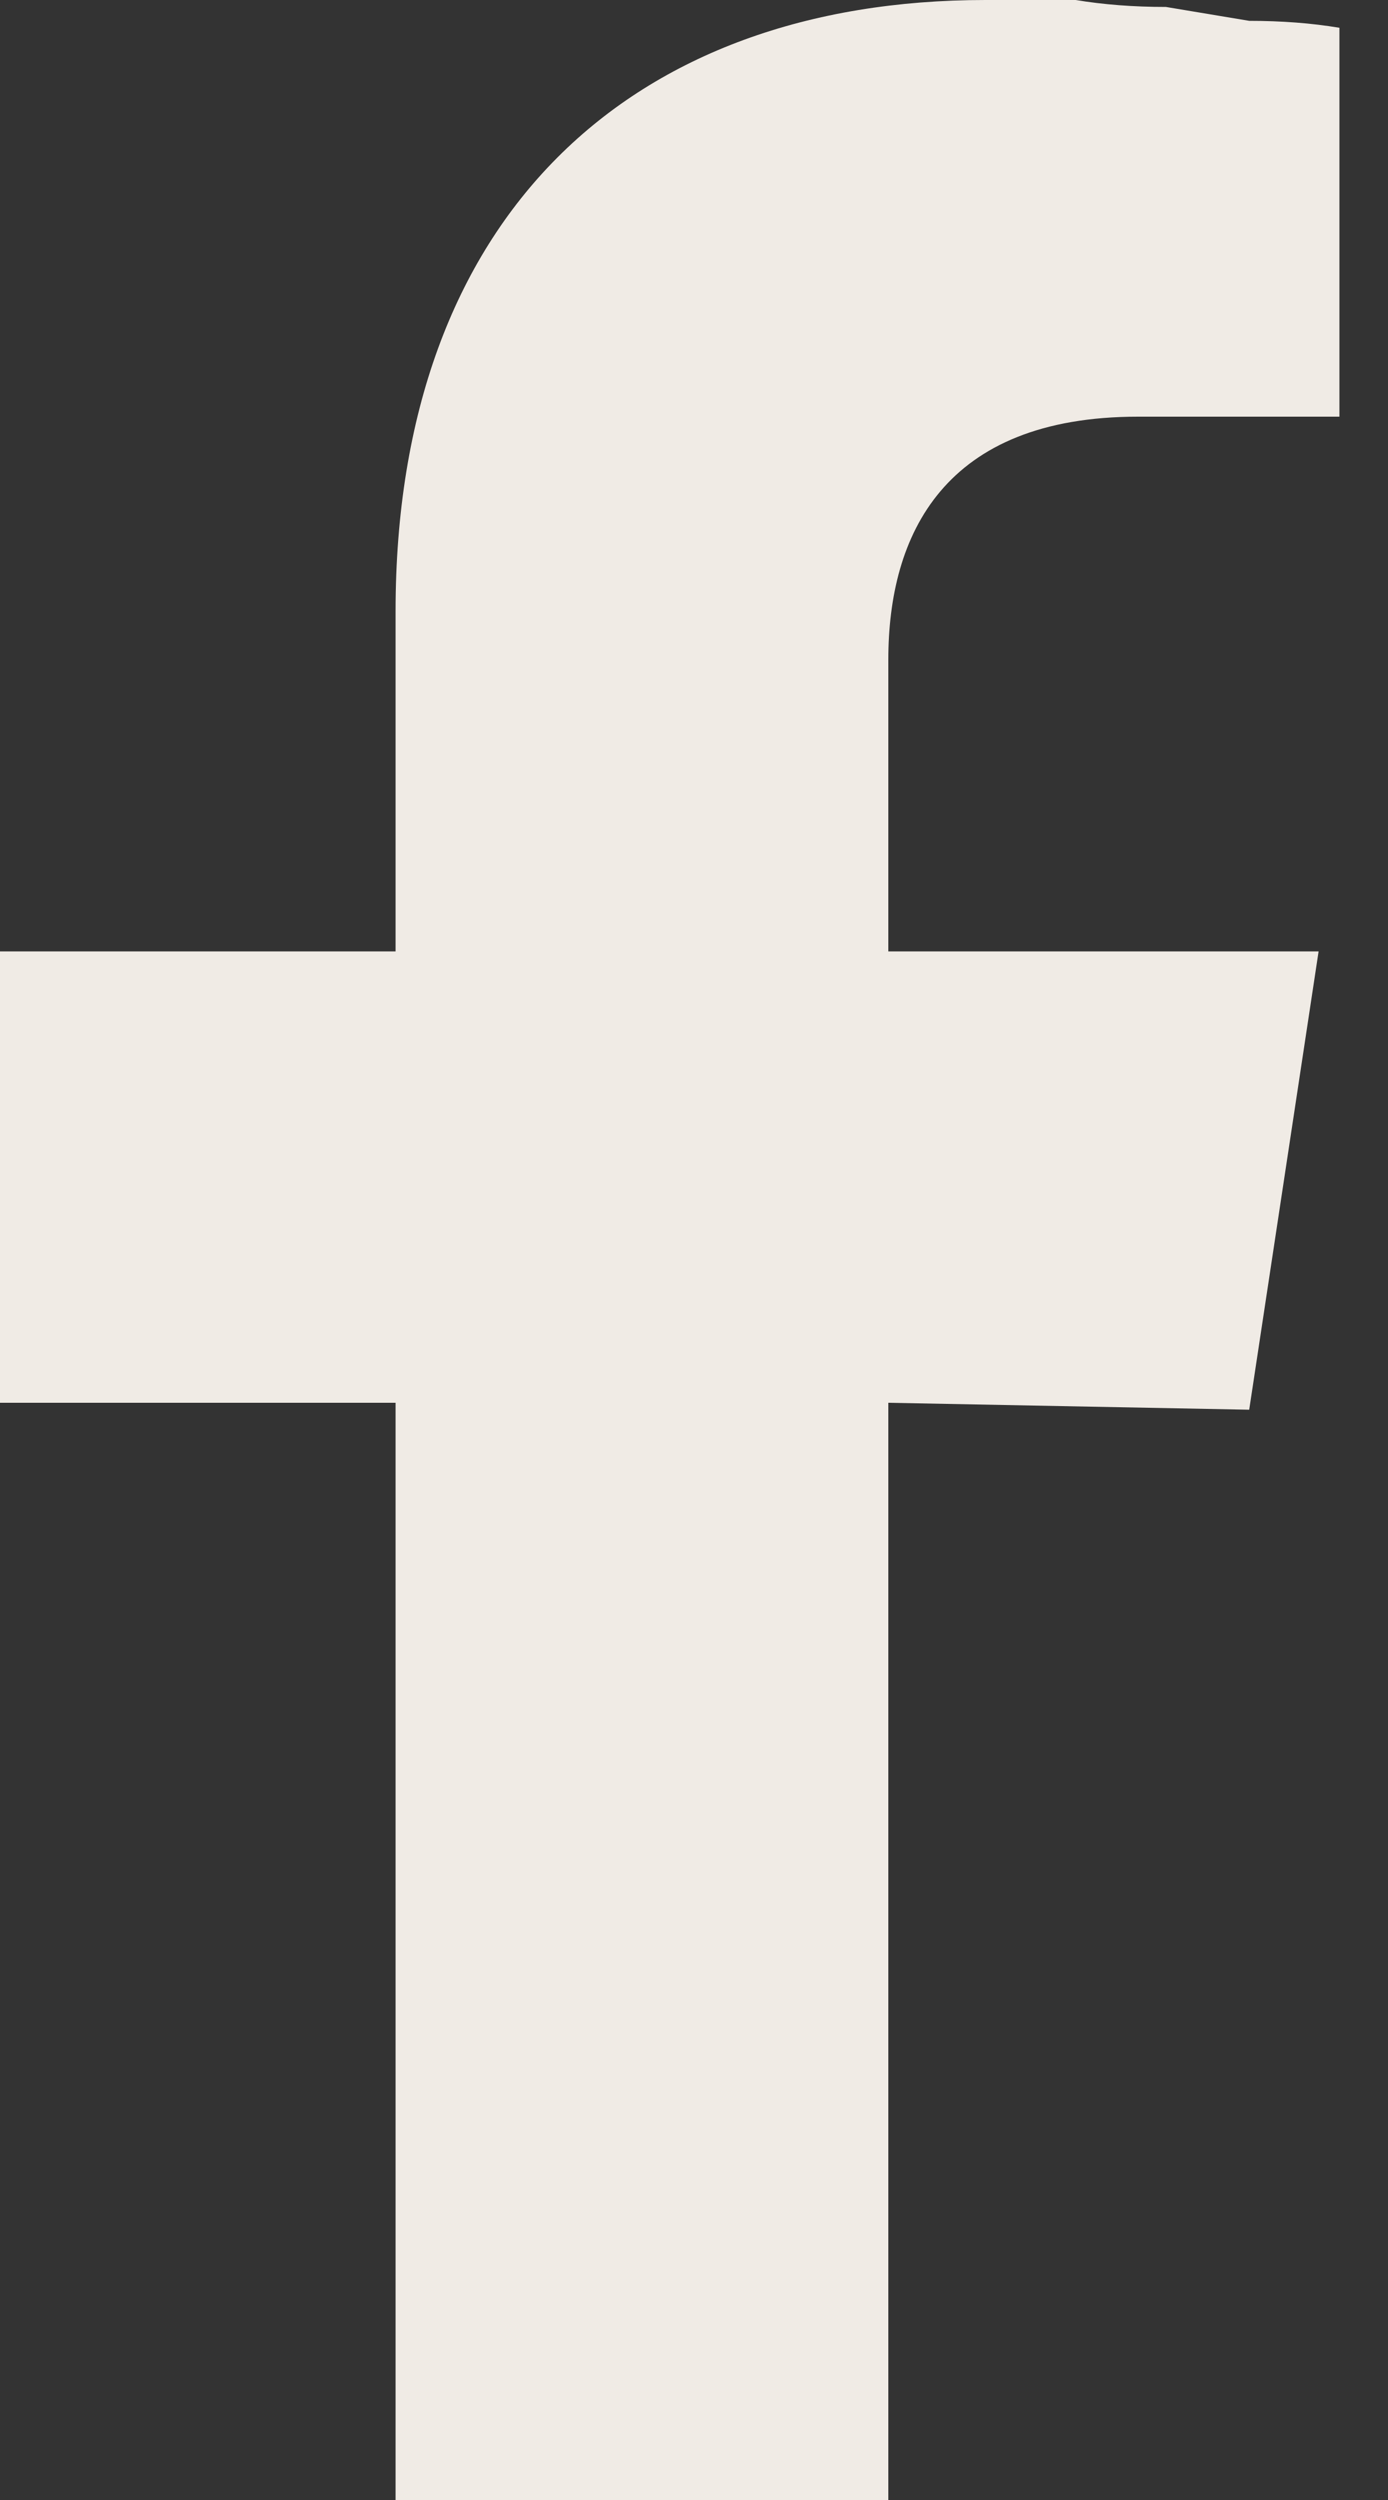 <svg version="1.2" xmlns="http://www.w3.org/2000/svg" viewBox="0 0 20 36" width="20" height="36">
	<rect x="0" y="0" width="20" height="36" fill="#333333" stroke="none"/>
	<title>facebook-svg</title>
	<style>
		.s0 { fill: #f0ebe5 } 
	</style>
	<path id="Icon_awesome-facebook-f" class="s0" d="m18 20.3l1-6.6h-6.2v-4.2c0-1.8 0.8-3.5 3.6-3.5h2.9v-5.6q-0.6-0.1-1.3-0.1-0.6-0.1-1.2-0.2-0.7 0-1.3-0.1-0.6 0-1.3 0c-5.1 0-8.5 3.1-8.5 8.8v4.9h-5.7v6.5h5.7v15.8h7.1v-15.8z"/>
</svg>